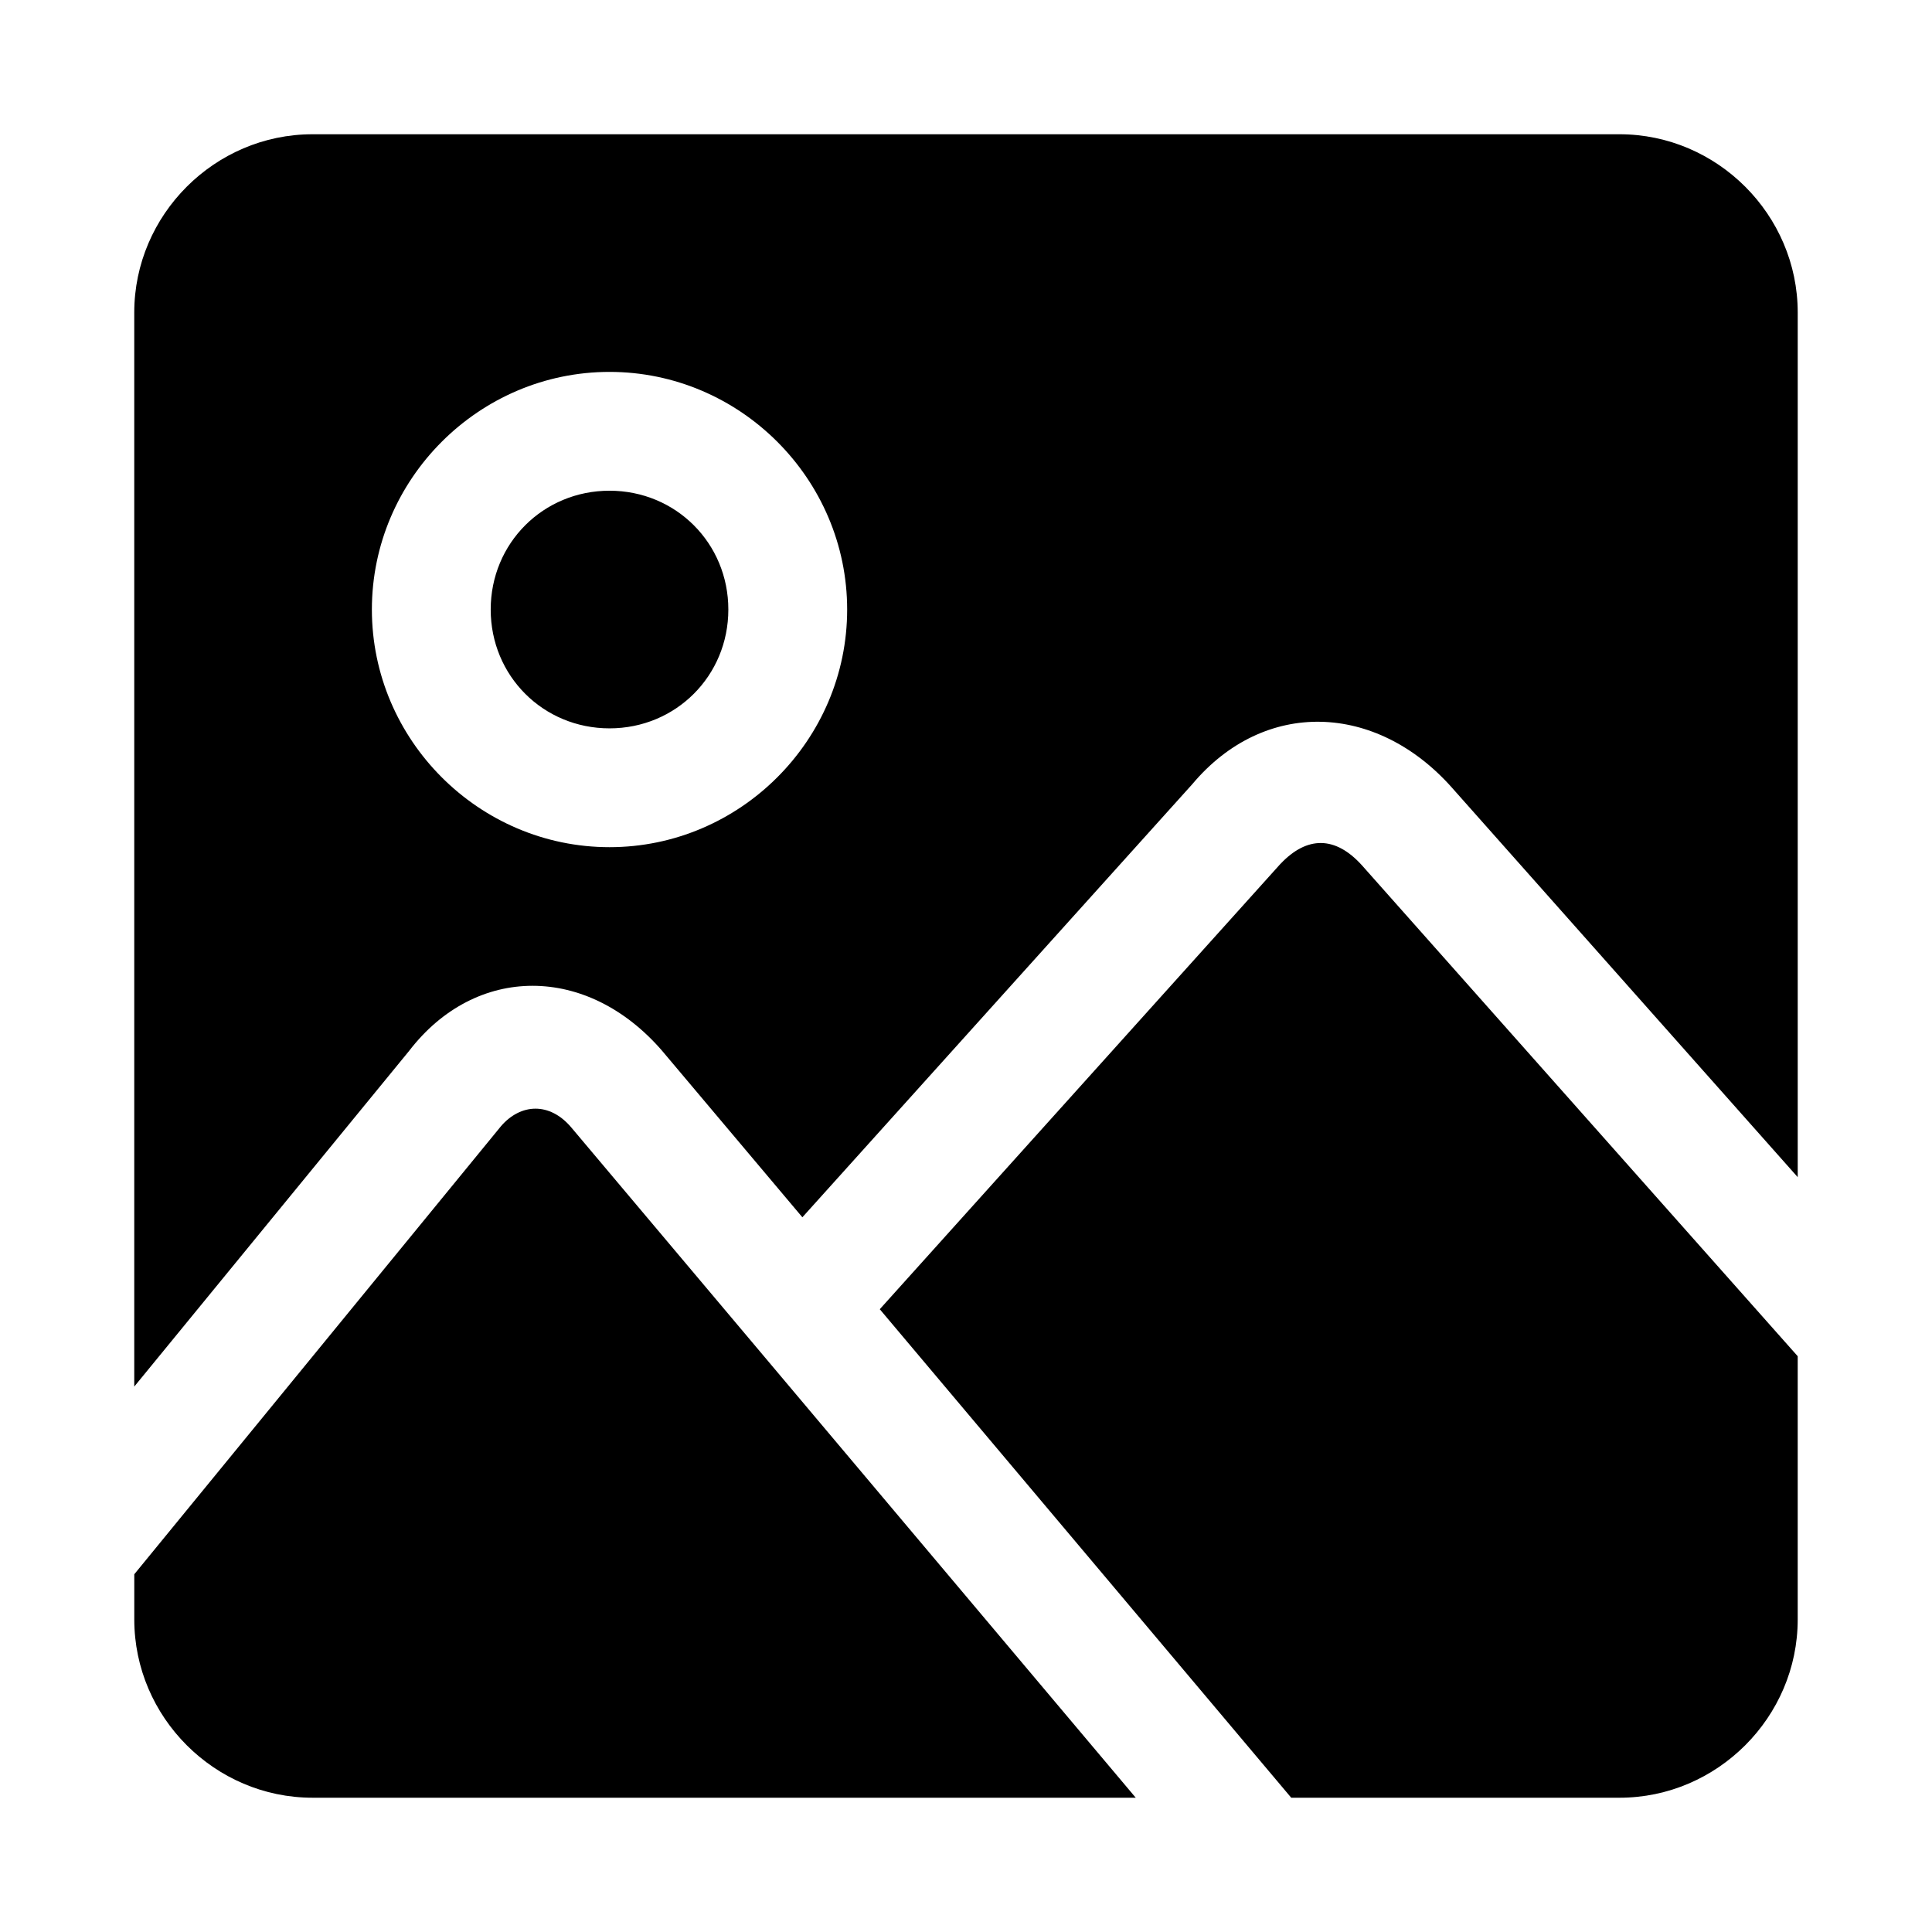<?xml version="1.0" encoding="UTF-8"?>
<!-- Uploaded to: ICON Repo, www.iconrepo.com, Generator: ICON Repo Mixer Tools -->
<svg fill="#000000" width="800px" height="800px" version="1.1" viewBox="144 144 512 512" xmlns="http://www.w3.org/2000/svg">
 <path d="m226.81 179.58c-25.895 0-47.23 21.34-47.23 47.23v284.65l72.816-88.93c17.695-23.055 47.234-23.004 67.066-0.062l37.176 44.125 103.29-114.73c19.156-22.844 48.766-21.621 68.727 0.738l91.758 103.36v-229.15c0-25.895-21.34-47.23-47.23-47.23zm78.719 62.977c34.594 0 62.977 28.383 62.977 62.977s-28.383 62.977-62.977 62.977-62.977-28.383-62.977-62.977 28.383-62.977 62.977-62.977zm0 31.488c-17.578 0-31.488 13.91-31.488 31.488s13.91 31.488 31.488 31.488 31.488-13.91 31.488-31.488-13.91-31.488-31.488-31.488zm177.8 98.891-106.18 118.02 109.04 129.46h86.992c25.895 0 47.23-21.34 47.23-47.23v-69.773l-115.46-130.07c-7.047-7.828-14.559-7.863-21.617-0.398zm-206.57 69.527-97.172 118.73v11.992c0 25.895 21.336 47.23 47.23 47.23h218.17l-149.6-177.64c-5.715-6.75-13.383-6.387-18.633-0.309z"/>
</svg>